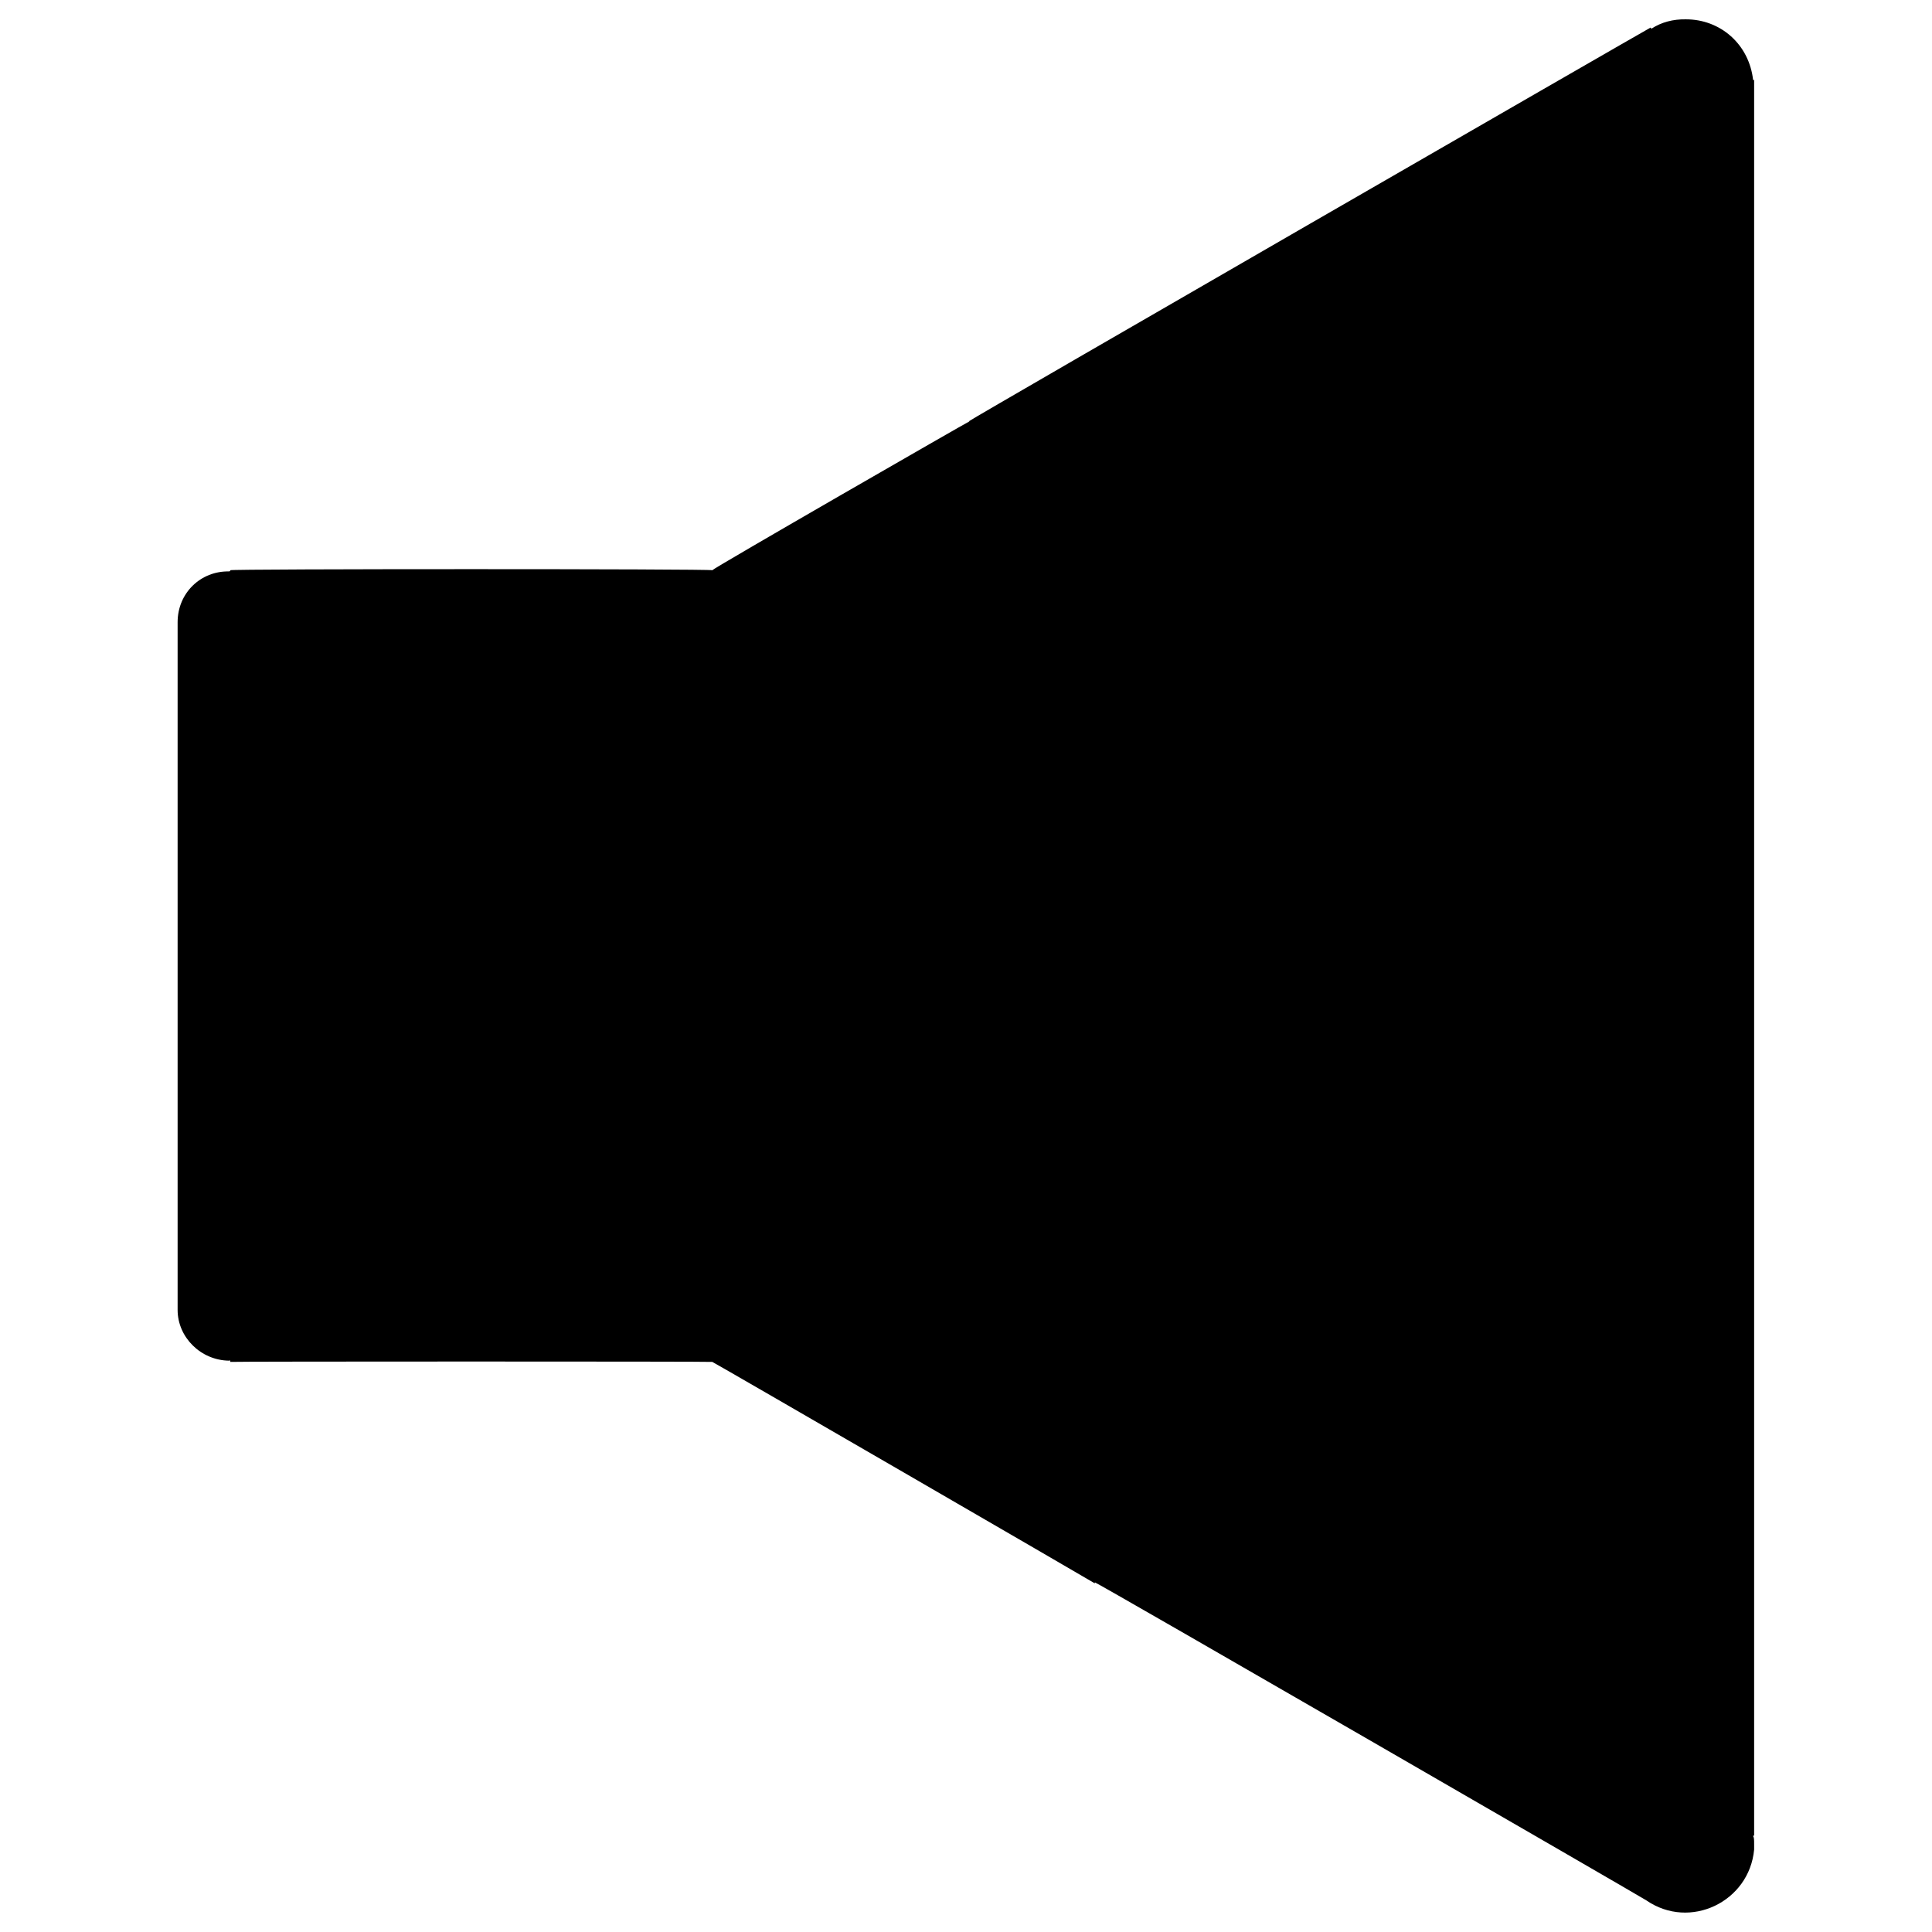 <svg xmlns="http://www.w3.org/2000/svg" version="1.1" xmlns:xlink="http://www.w3.org/1999/xlink" width="100%" height="100%" id="svgWorkerArea" viewBox="0 0 400 400" xmlns:artdraw="https://artdraw.muisca.co" style="background: white;"><defs id="defsdoc"><pattern id="patternBool" x="0" y="0" width="10" height="10" patternUnits="userSpaceOnUse" patternTransform="rotate(35)"><circle cx="5" cy="5" r="4" style="stroke: none;fill: #ff000070;"></circle></pattern></defs><g id="fileImp-595939940" class="cosito"><path id="pathImp-900285957" class="grouped" d="M363.174 16.663C363.174 16.464 362.974 16.464 362.974 16.663 362.174 9.164 356.174 3.964 348.974 4.002 346.474 3.964 343.974 4.564 341.874 5.966 341.874 5.764 341.674 5.664 341.674 5.745 341.674 5.664 200.674 86.964 200.674 87.176 200.674 86.964 200.674 87.164 200.674 87.259 200.674 87.164 147.474 117.764 147.474 118.06 147.474 117.764 47.674 117.764 47.674 118.06 47.674 117.764 47.674 118.164 47.674 118.335 47.574 118.164 47.474 118.164 47.474 118.308 41.574 118.164 36.774 122.764 36.774 128.818 36.774 128.764 36.774 270.964 36.774 271.21 36.774 276.864 41.574 281.664 47.474 281.713 47.474 281.664 47.574 281.664 47.674 281.686 47.674 281.364 47.674 281.864 47.674 281.968 47.674 281.864 147.474 281.864 147.474 281.968 147.474 281.864 226.674 327.764 226.674 327.822 226.674 327.764 226.674 327.364 226.674 327.608 226.674 327.364 340.874 393.364 340.874 393.462 349.874 399.664 362.174 393.764 363.174 382.936 363.174 382.364 363.174 381.864 363.174 381.76 363.174 380.964 363.174 380.464 362.974 380.154 362.974 379.964 363.174 379.964 363.174 380.154 363.174 379.964 363.174 16.464 363.174 16.663 363.174 16.464 363.174 16.464 363.174 16.663"></path></g></svg>